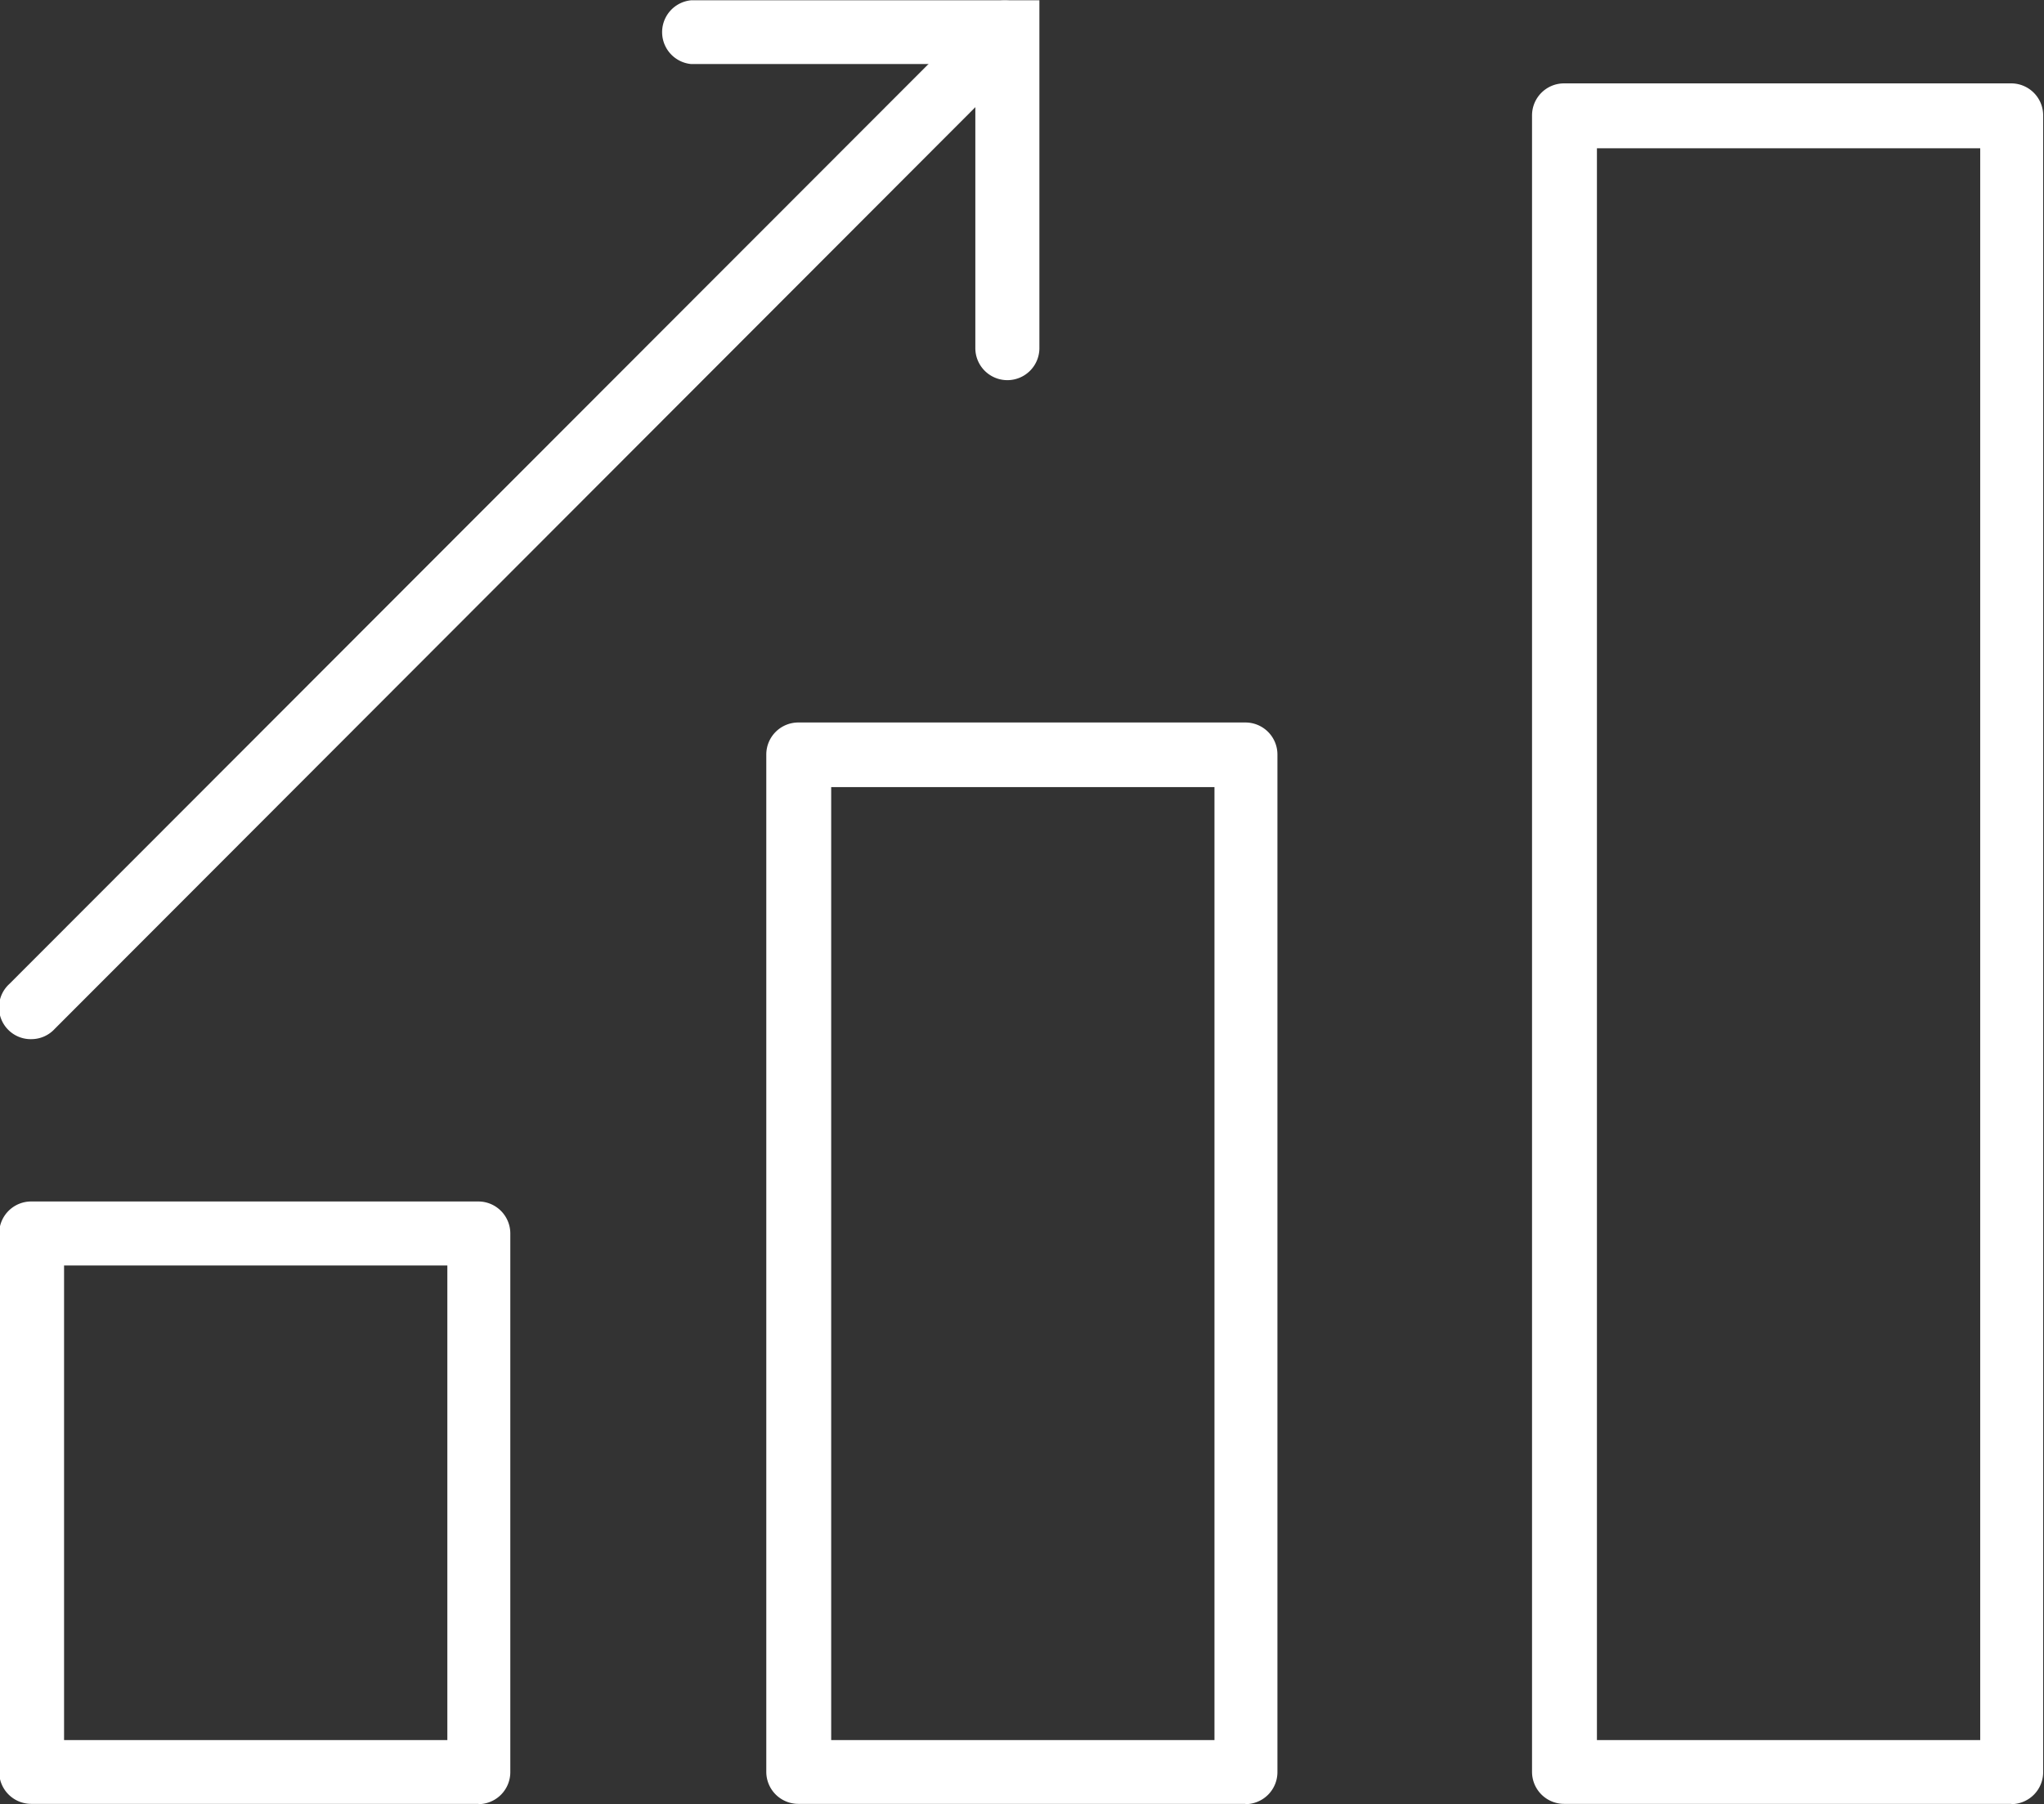 <svg id="Layer_1" data-name="Layer 1" xmlns="http://www.w3.org/2000/svg" viewBox="0 0 74.02 65.35"><rect x="0" y="0" width="74.02" height="65.35" fill="#333333" stroke="none"/><defs><style>.cls-1{fill:#fff;}</style></defs><title>analyze-data</title><path class="cls-1" d="M1578.22,2184.52h13.88v-17.19h-13.88v17.19Zm15,2.31h-16.19a1.16,1.16,0,0,1-1.16-1.16v-19.5a1.16,1.16,0,0,1,1.16-1.16h16.19a1.16,1.16,0,0,1,1.16,1.16v19.5A1.16,1.16,0,0,1,1593.25,2186.84Z" transform="translate(-1575.9 -2121.49)"/><path class="cls-1" d="M1606,2184.52h13.88V2150H1606v34.53Zm15,2.31h-16.19a1.16,1.16,0,0,1-1.16-1.16v-36.85a1.16,1.16,0,0,1,1.16-1.16H1621a1.16,1.16,0,0,1,1.16,1.16v36.85A1.16,1.16,0,0,1,1621,2186.84Z" transform="translate(-1575.9 -2121.49)"/><path class="cls-1" d="M1633.73,2184.52h13.88v-57.66h-13.88v57.66Zm15,2.31h-16.19a1.16,1.16,0,0,1-1.16-1.16v-60a1.16,1.16,0,0,1,1.16-1.16h16.19a1.16,1.16,0,0,1,1.16,1.16v60A1.16,1.16,0,0,1,1648.76,2186.84Z" transform="translate(-1575.9 -2121.49)"/><path class="cls-1" d="M1612.38,2135.26h0a1.16,1.16,0,0,1-1.16-1.16v-10.29h-10.29a1.16,1.16,0,0,1,0-2.31h12.61v12.61A1.16,1.16,0,0,1,1612.38,2135.26Z" transform="translate(-1575.9 -2121.49)"/><path class="cls-1" d="M1577.06,2159.13h0a1.15,1.15,0,0,1-.82-2l35.33-35.37a1.16,1.16,0,0,1,1.63,1.63l-35.32,35.37A1.15,1.15,0,0,1,1577.06,2159.13Z" transform="translate(-1575.9 -2121.49)"/></svg>